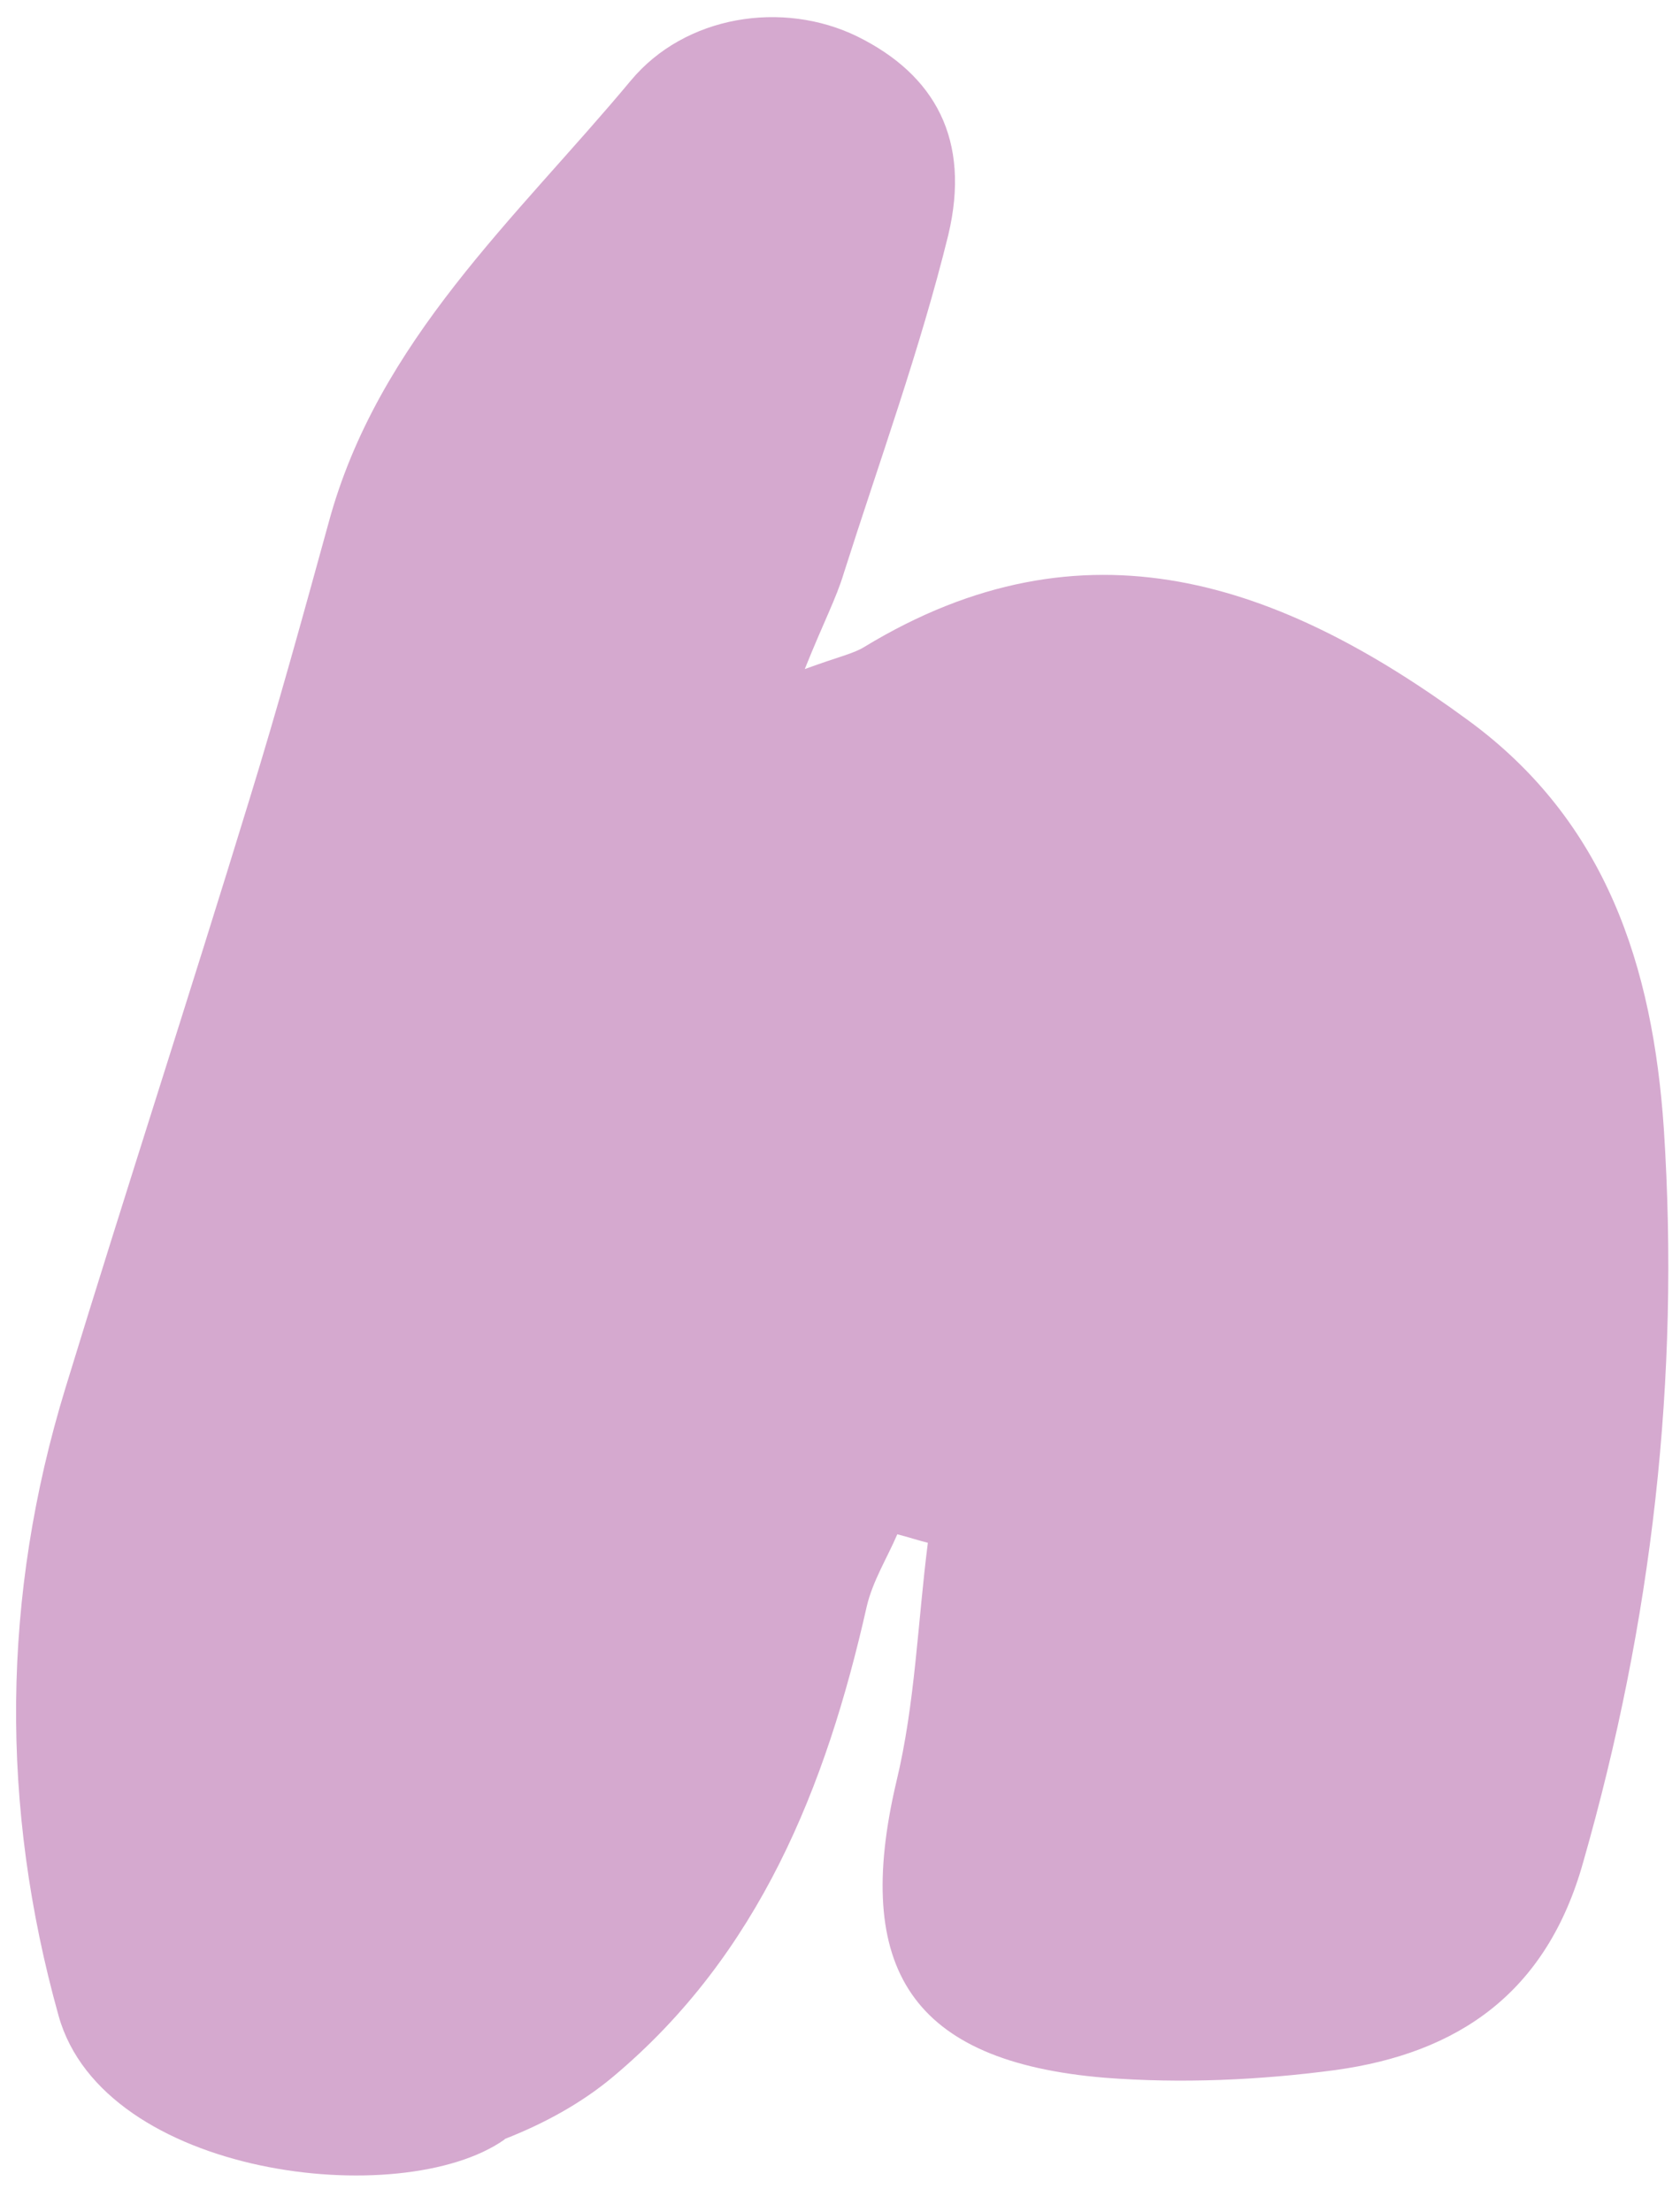 <?xml version="1.0" encoding="UTF-8" standalone="no"?><svg xmlns="http://www.w3.org/2000/svg" xmlns:xlink="http://www.w3.org/1999/xlink" fill="#000000" height="260.5" preserveAspectRatio="xMidYMid meet" version="1" viewBox="159.1 127.4 197.9 260.5" width="197.9" zoomAndPan="magnify"><g id="change1_1"><path d="M355.1,260.4c-1.3-19.2-6.8-36.3-23.1-48.2c-22.1-16.2-45.1-24.4-71.1-8.6c-1.3,0.8-2.9,1.1-7,2.6 c2.2-5.5,3.7-8.3,4.6-11.3c4.2-13.2,9-26.4,12.3-39.8c2.7-11.3-1.6-18.9-10.7-23.4c-8.8-4.3-20.3-2.5-26.7,5.2 c-13.5,16.2-29.8,30.6-35.6,52.1c-3,10.9-6,21.8-9.3,32.5c-7.1,23.2-14.6,46.2-21.7,69.4c-7.5,24.5-7.7,49.2-0.8,73.9 c5.3,19,40.4,23.1,52.5,14.6c0,0,0,0,0.1-0.1c4.6-1.8,9-4.2,12.7-7.3c17.2-14.4,25.1-34.1,29.9-55.4c0.7-3,2.4-5.7,3.6-8.5 c1.2,0.3,2.4,0.7,3.6,1c-1.2,9.4-1.5,19-3.7,28.1c-5.2,22.1,1.8,33,24.5,34.9c9,0.7,18.2,0.3,27.2-0.9c14.5-2,24.9-9.1,29.2-24.5 C353.7,318.4,357,289.8,355.1,260.4z" fill="#d5a9cf"/></g></svg>